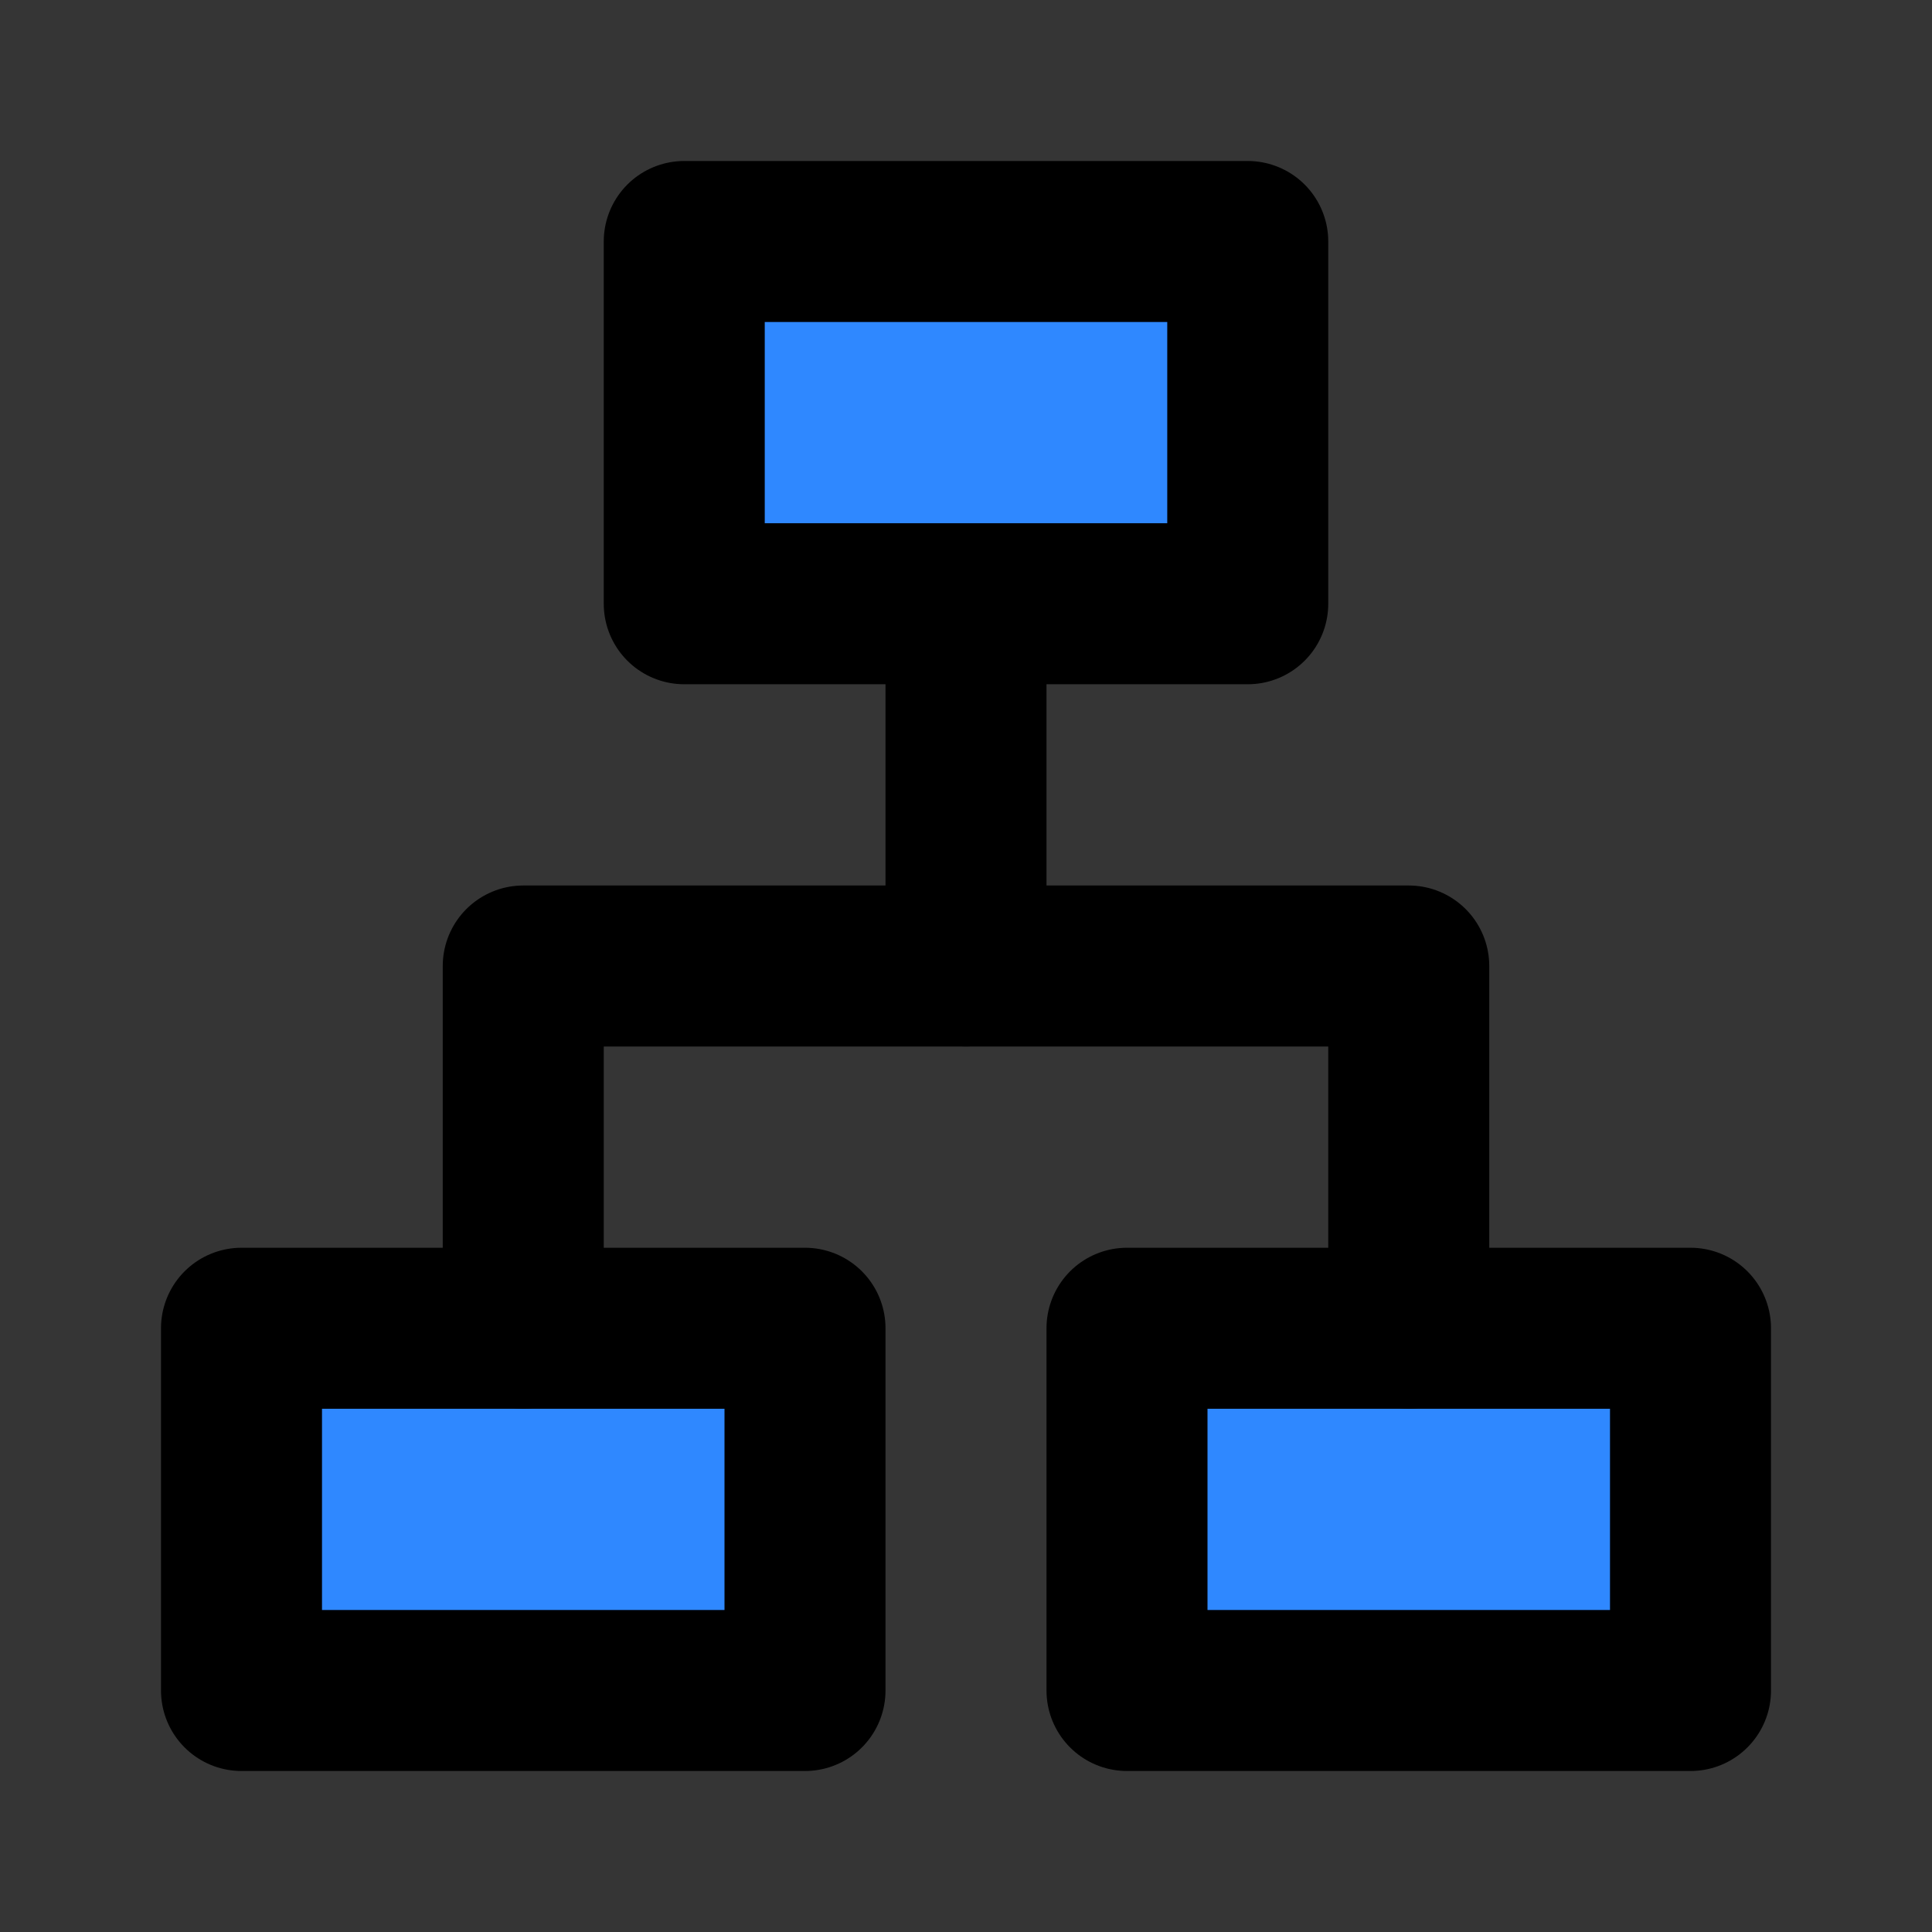 <?xml version="1.0" encoding="utf-8"?><!-- Скачано с сайта svg4.ru / Downloaded from svg4.ru -->
<svg width="800px" height="800px" viewBox="0 0 48 48" fill="none" xmlns="http://www.w3.org/2000/svg">
<rect x="0" y="0" width="48" height="48" fill="#333333" stroke="none"/>
<rect width="48" height="48" fill="white" fill-opacity="0.01"/>
<rect x="17" y="6" width="14" height="9" fill="#2F88FF" stroke="#000000" stroke-width="4" stroke-linejoin="round"/>
<rect x="6" y="33" width="14" height="9" fill="#2F88FF" stroke="#000000" stroke-width="4" stroke-linejoin="round"/>
<rect x="28" y="33" width="14" height="9" fill="#2F88FF" stroke="#000000" stroke-width="4" stroke-linejoin="round"/>
<path d="M24 16V24" stroke="#000000" stroke-width="4" stroke-linecap="round" stroke-linejoin="round"/>
<path d="M13 33V24H35V33" stroke="#000000" stroke-width="4" stroke-linecap="round" stroke-linejoin="round"/>
</svg>